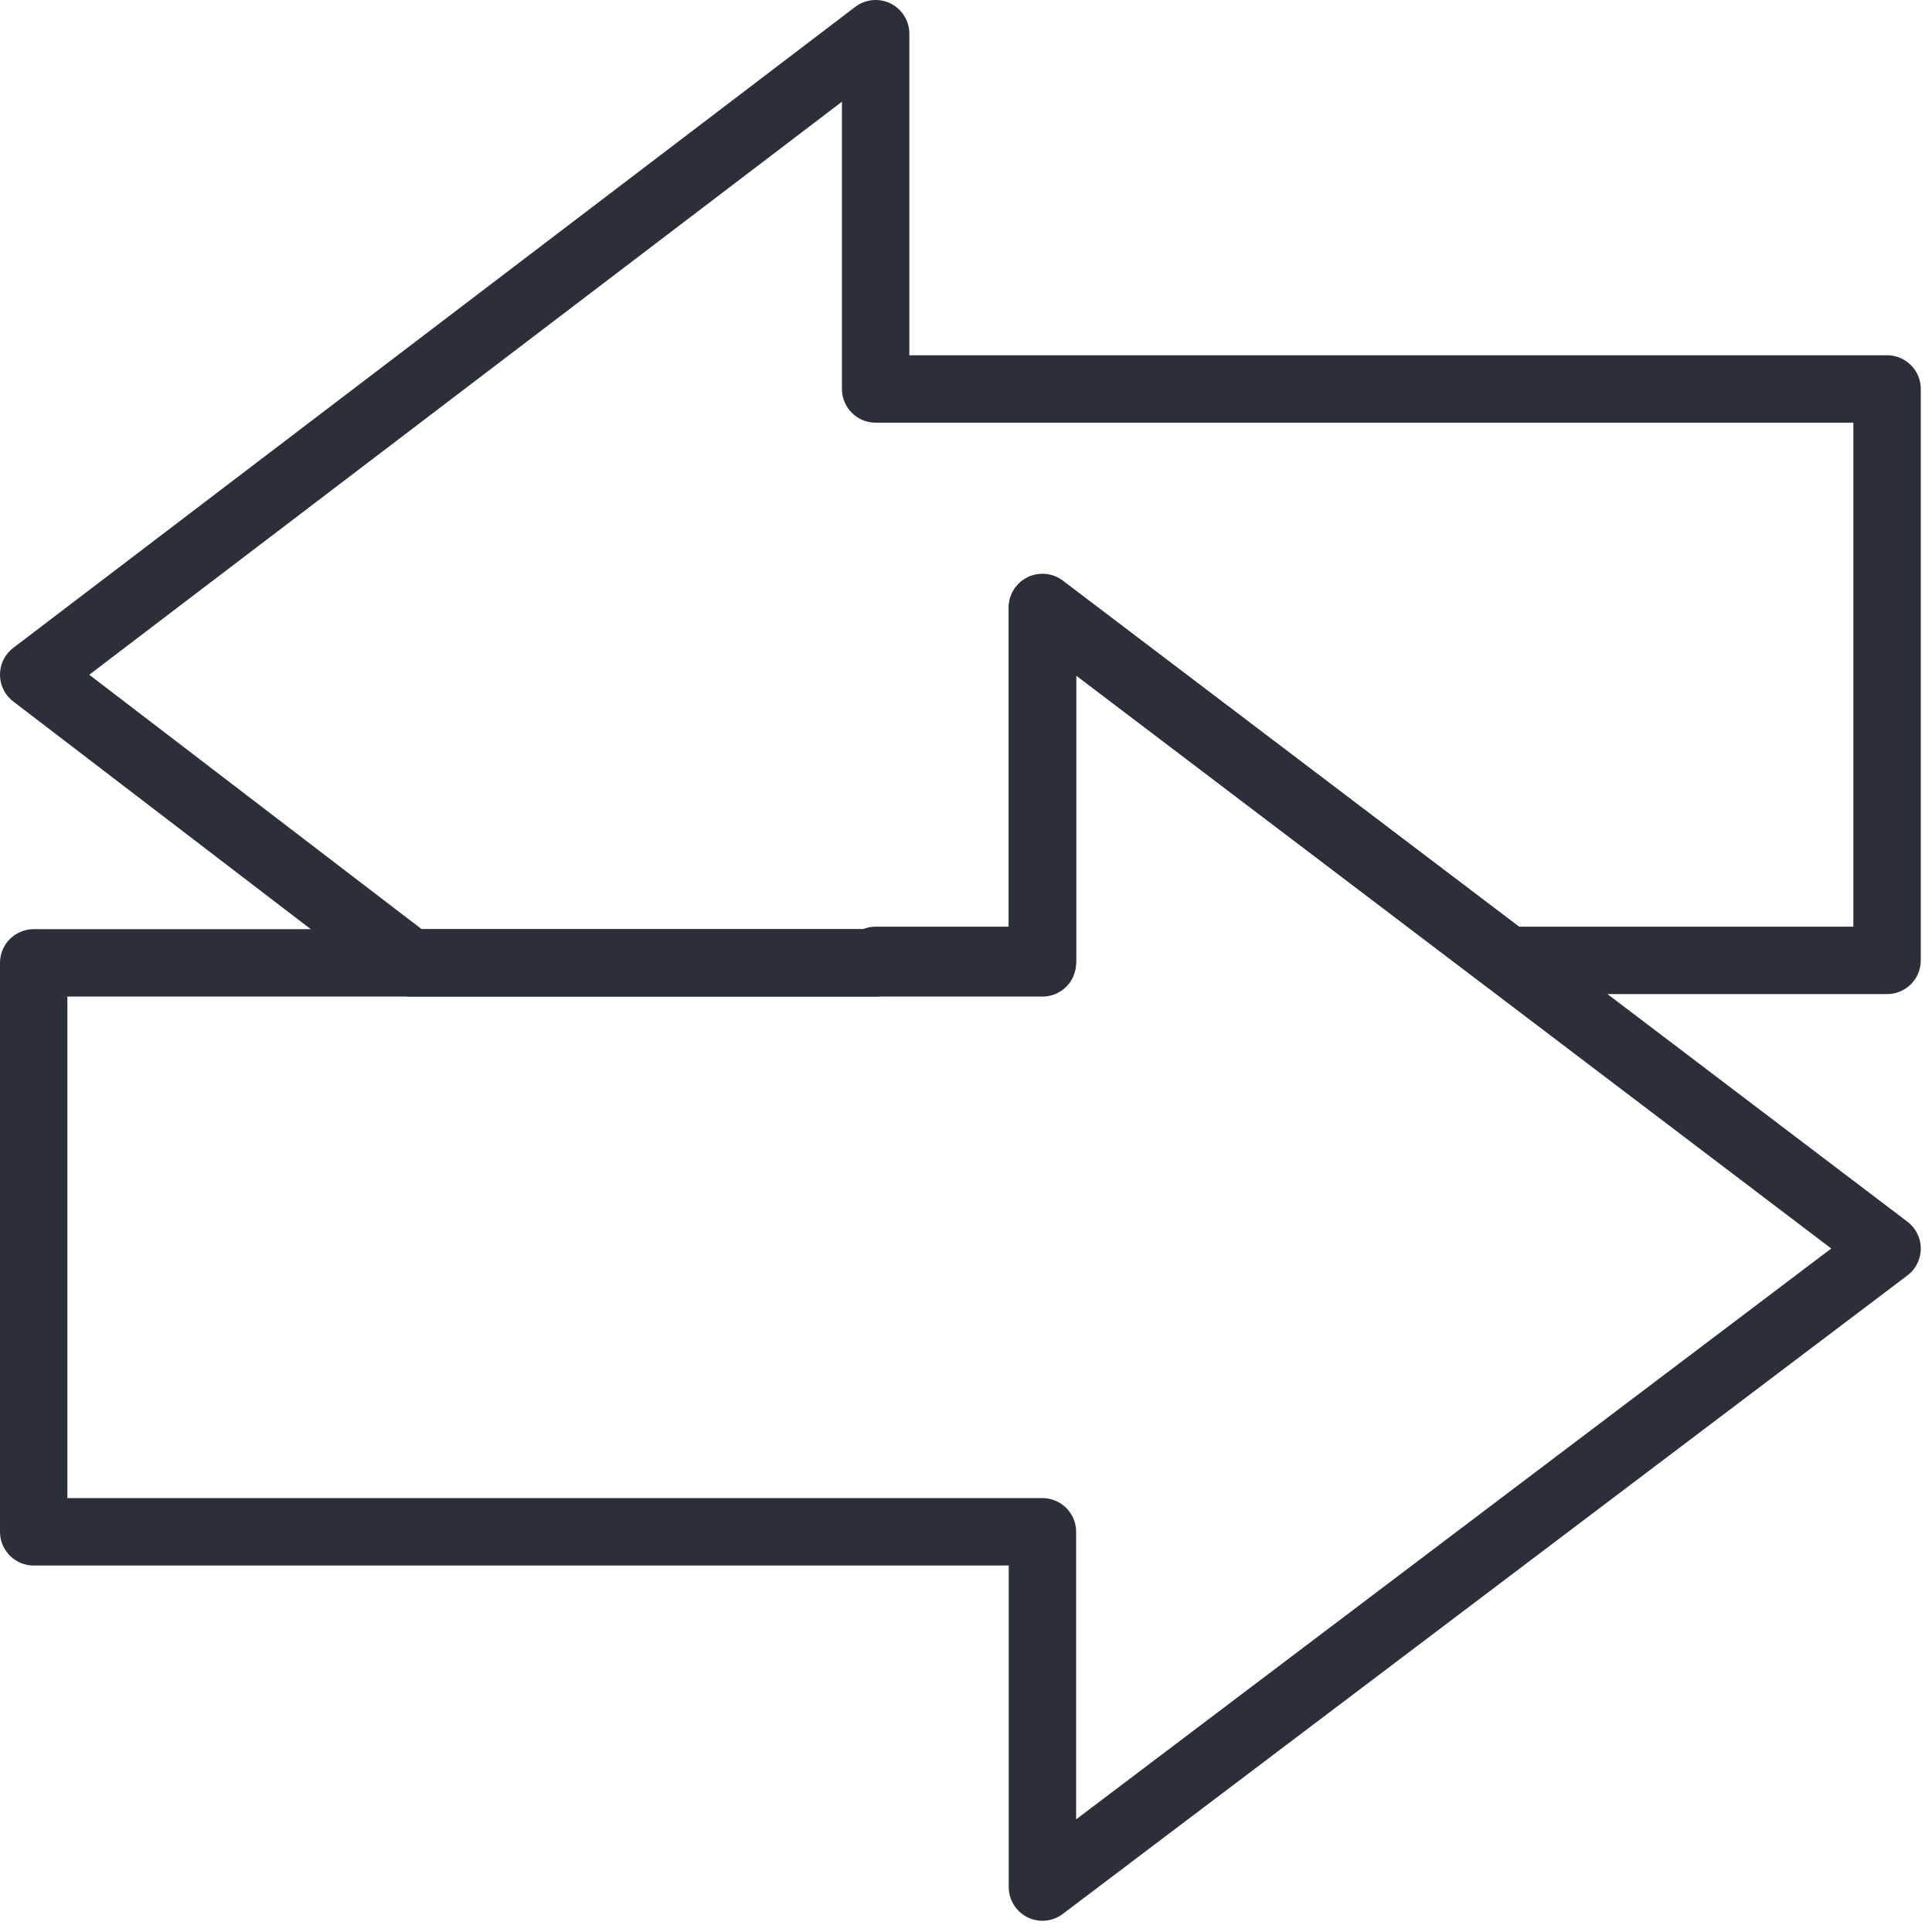 <svg width="86" height="86" viewBox="0 0 86 86" fill="none" xmlns="http://www.w3.org/2000/svg">
<path d="M1.5 68.186H46.402V84L84 55.578L46.402 27.046V42.529V42.861H1.5V68.186Z" stroke="#2B2F3A" stroke-width="3" stroke-linecap="round" stroke-linejoin="round"/>
<path d="M38.978 17.314V1.5L1.5 30.032L18.263 42.861H38.978V42.75H46.402V42.529V27.046L67.117 42.75H84V17.314H38.978Z" stroke="#2B2F3A" stroke-width="3" stroke-linecap="round" stroke-linejoin="round"/>
</svg>
